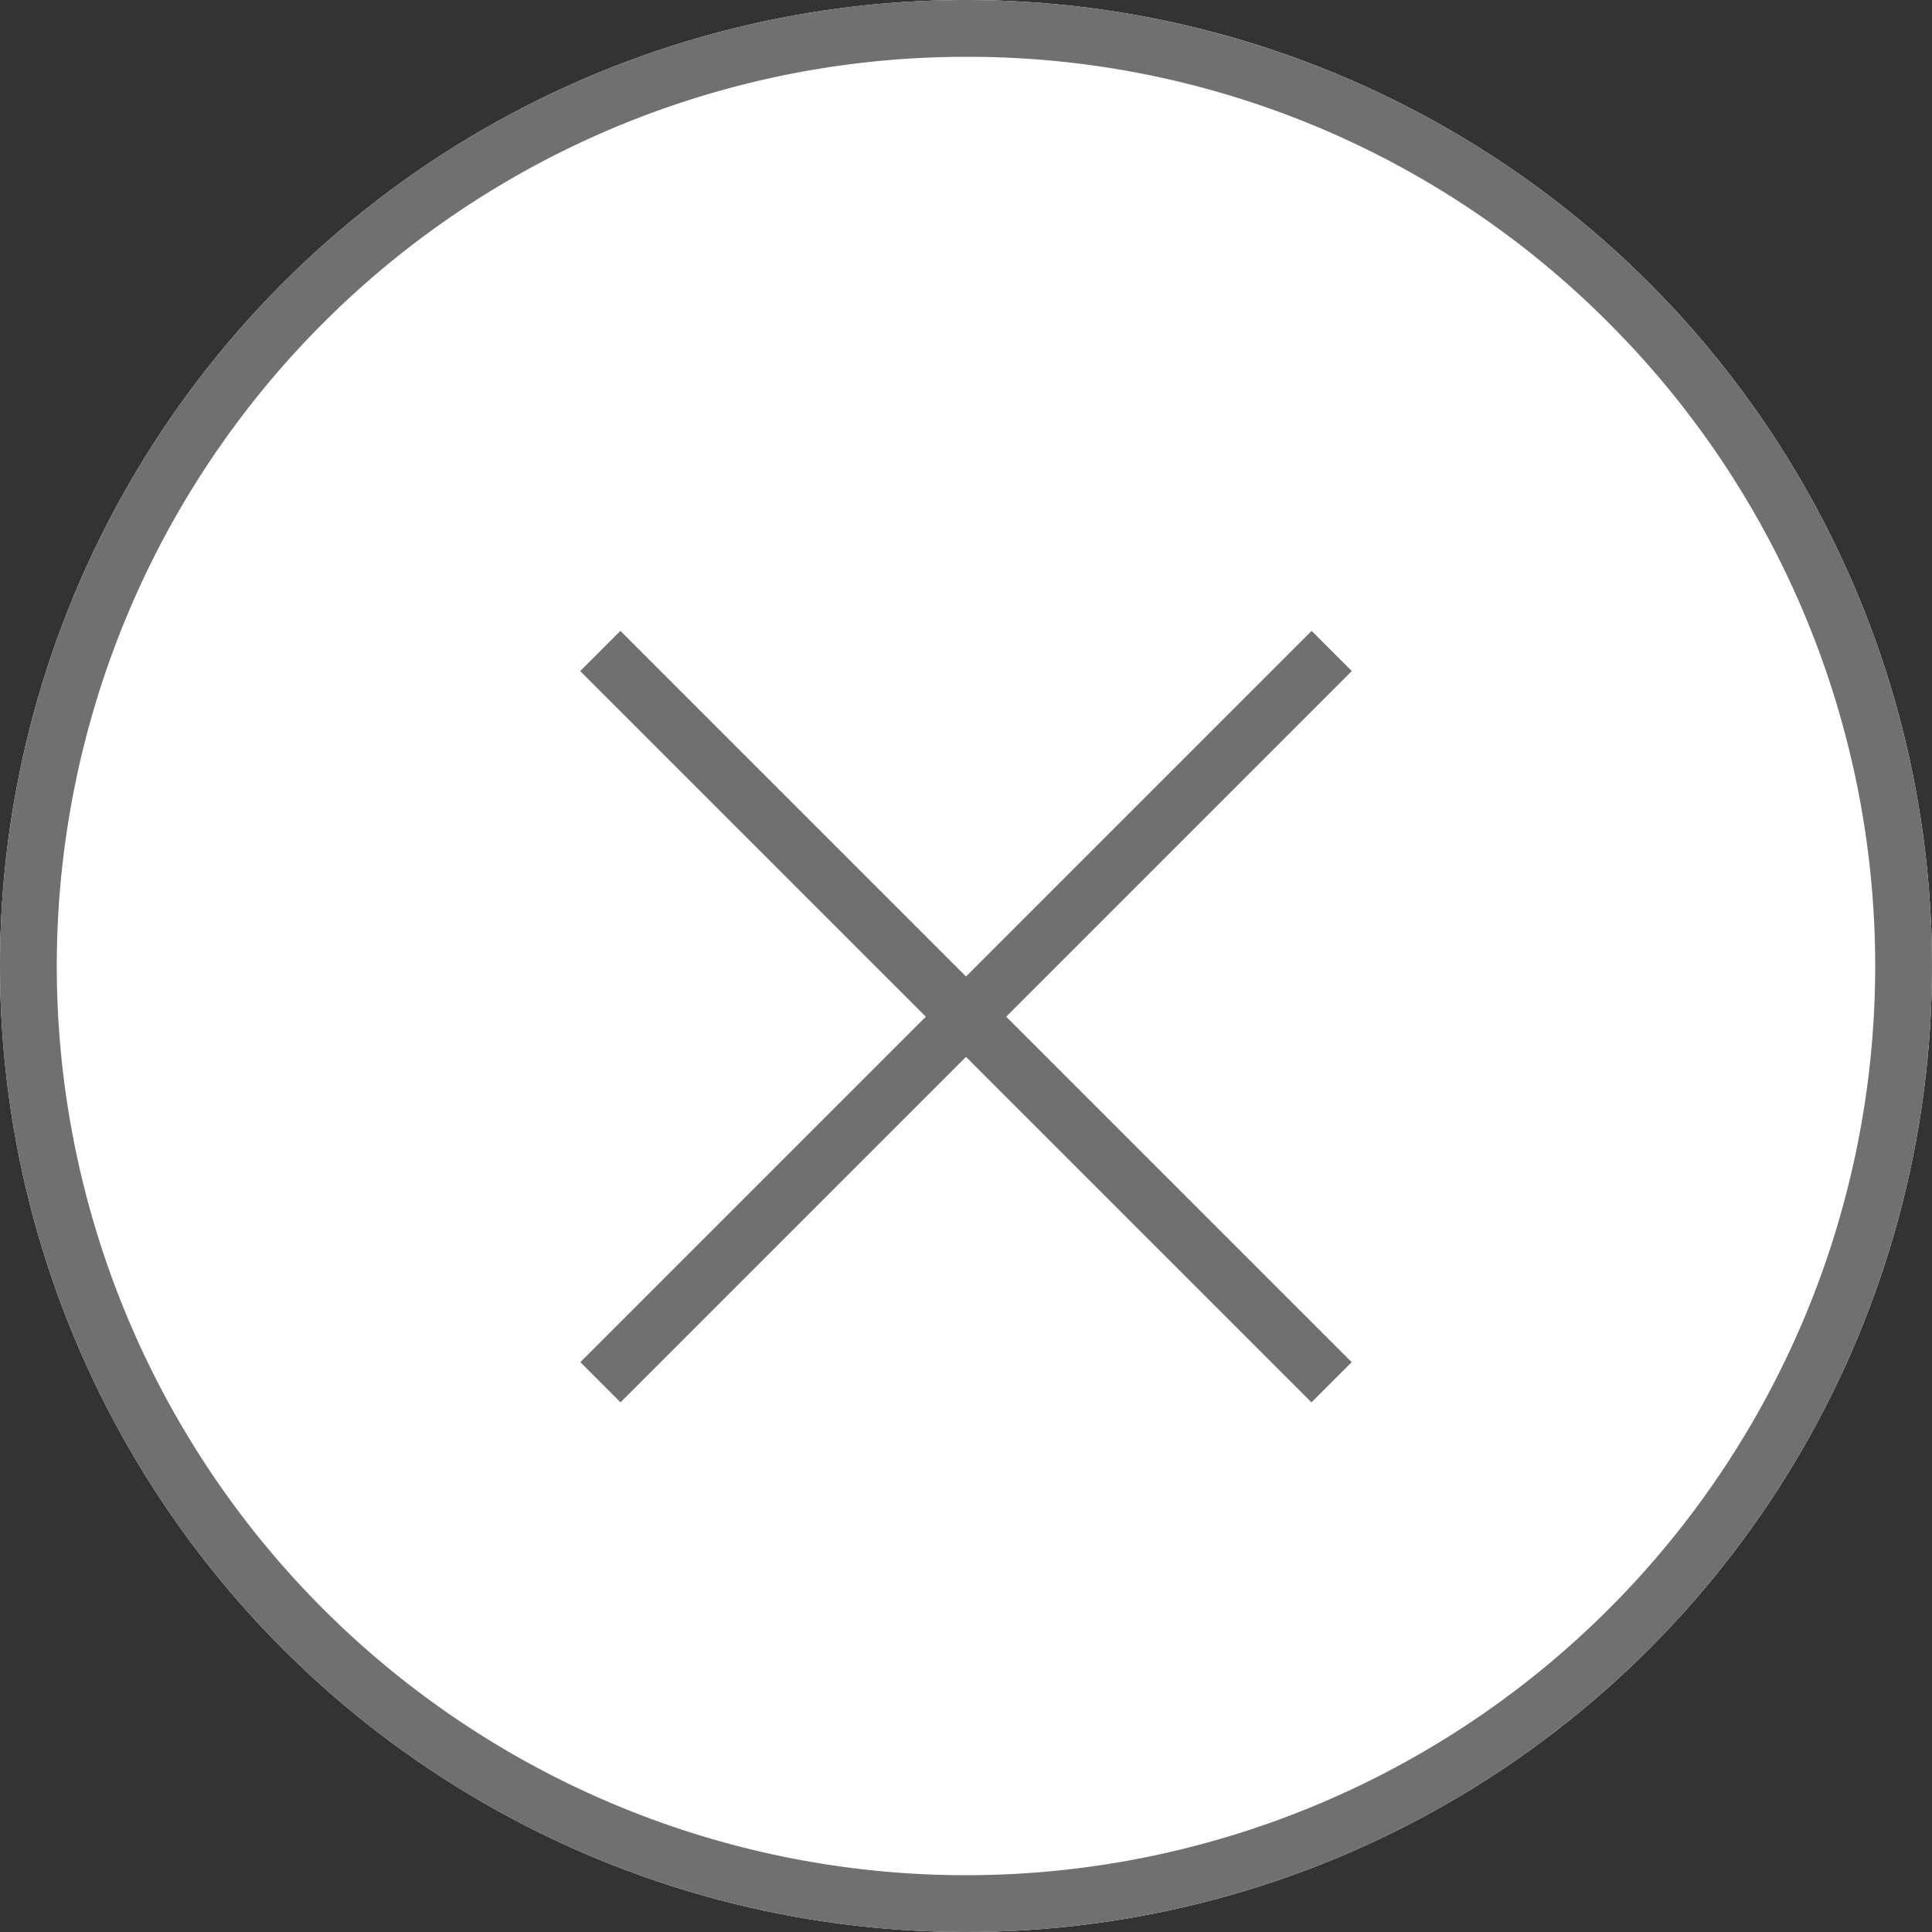 <svg xmlns="http://www.w3.org/2000/svg" width="34" height="34" viewBox="0 0 34 34"><rect x="0" y="0" width="34" height="34" fill="#333333" stroke="none"/><g transform="translate(-1862 -733)"><circle cx="17" cy="17" r="17" transform="translate(1862 733)" fill="#fff"/><path d="M17,1A16,16,0,0,0,5.686,28.314,16,16,0,0,0,28.314,5.686,15.9,15.9,0,0,0,17,1m0-1A17,17,0,1,1,0,17,17,17,0,0,1,17,0Z" transform="translate(1862 733)" fill="#707070"/><path d="M4504.5,759.994h-1v-18.2h1Z" transform="translate(4532.848 4466.662) rotate(-135)" fill="#707070"/><path d="M4504.5,759.994h-1v-18.2h1Z" transform="translate(5594.77 -1902.956) rotate(135)" fill="#707070"/></g></svg>